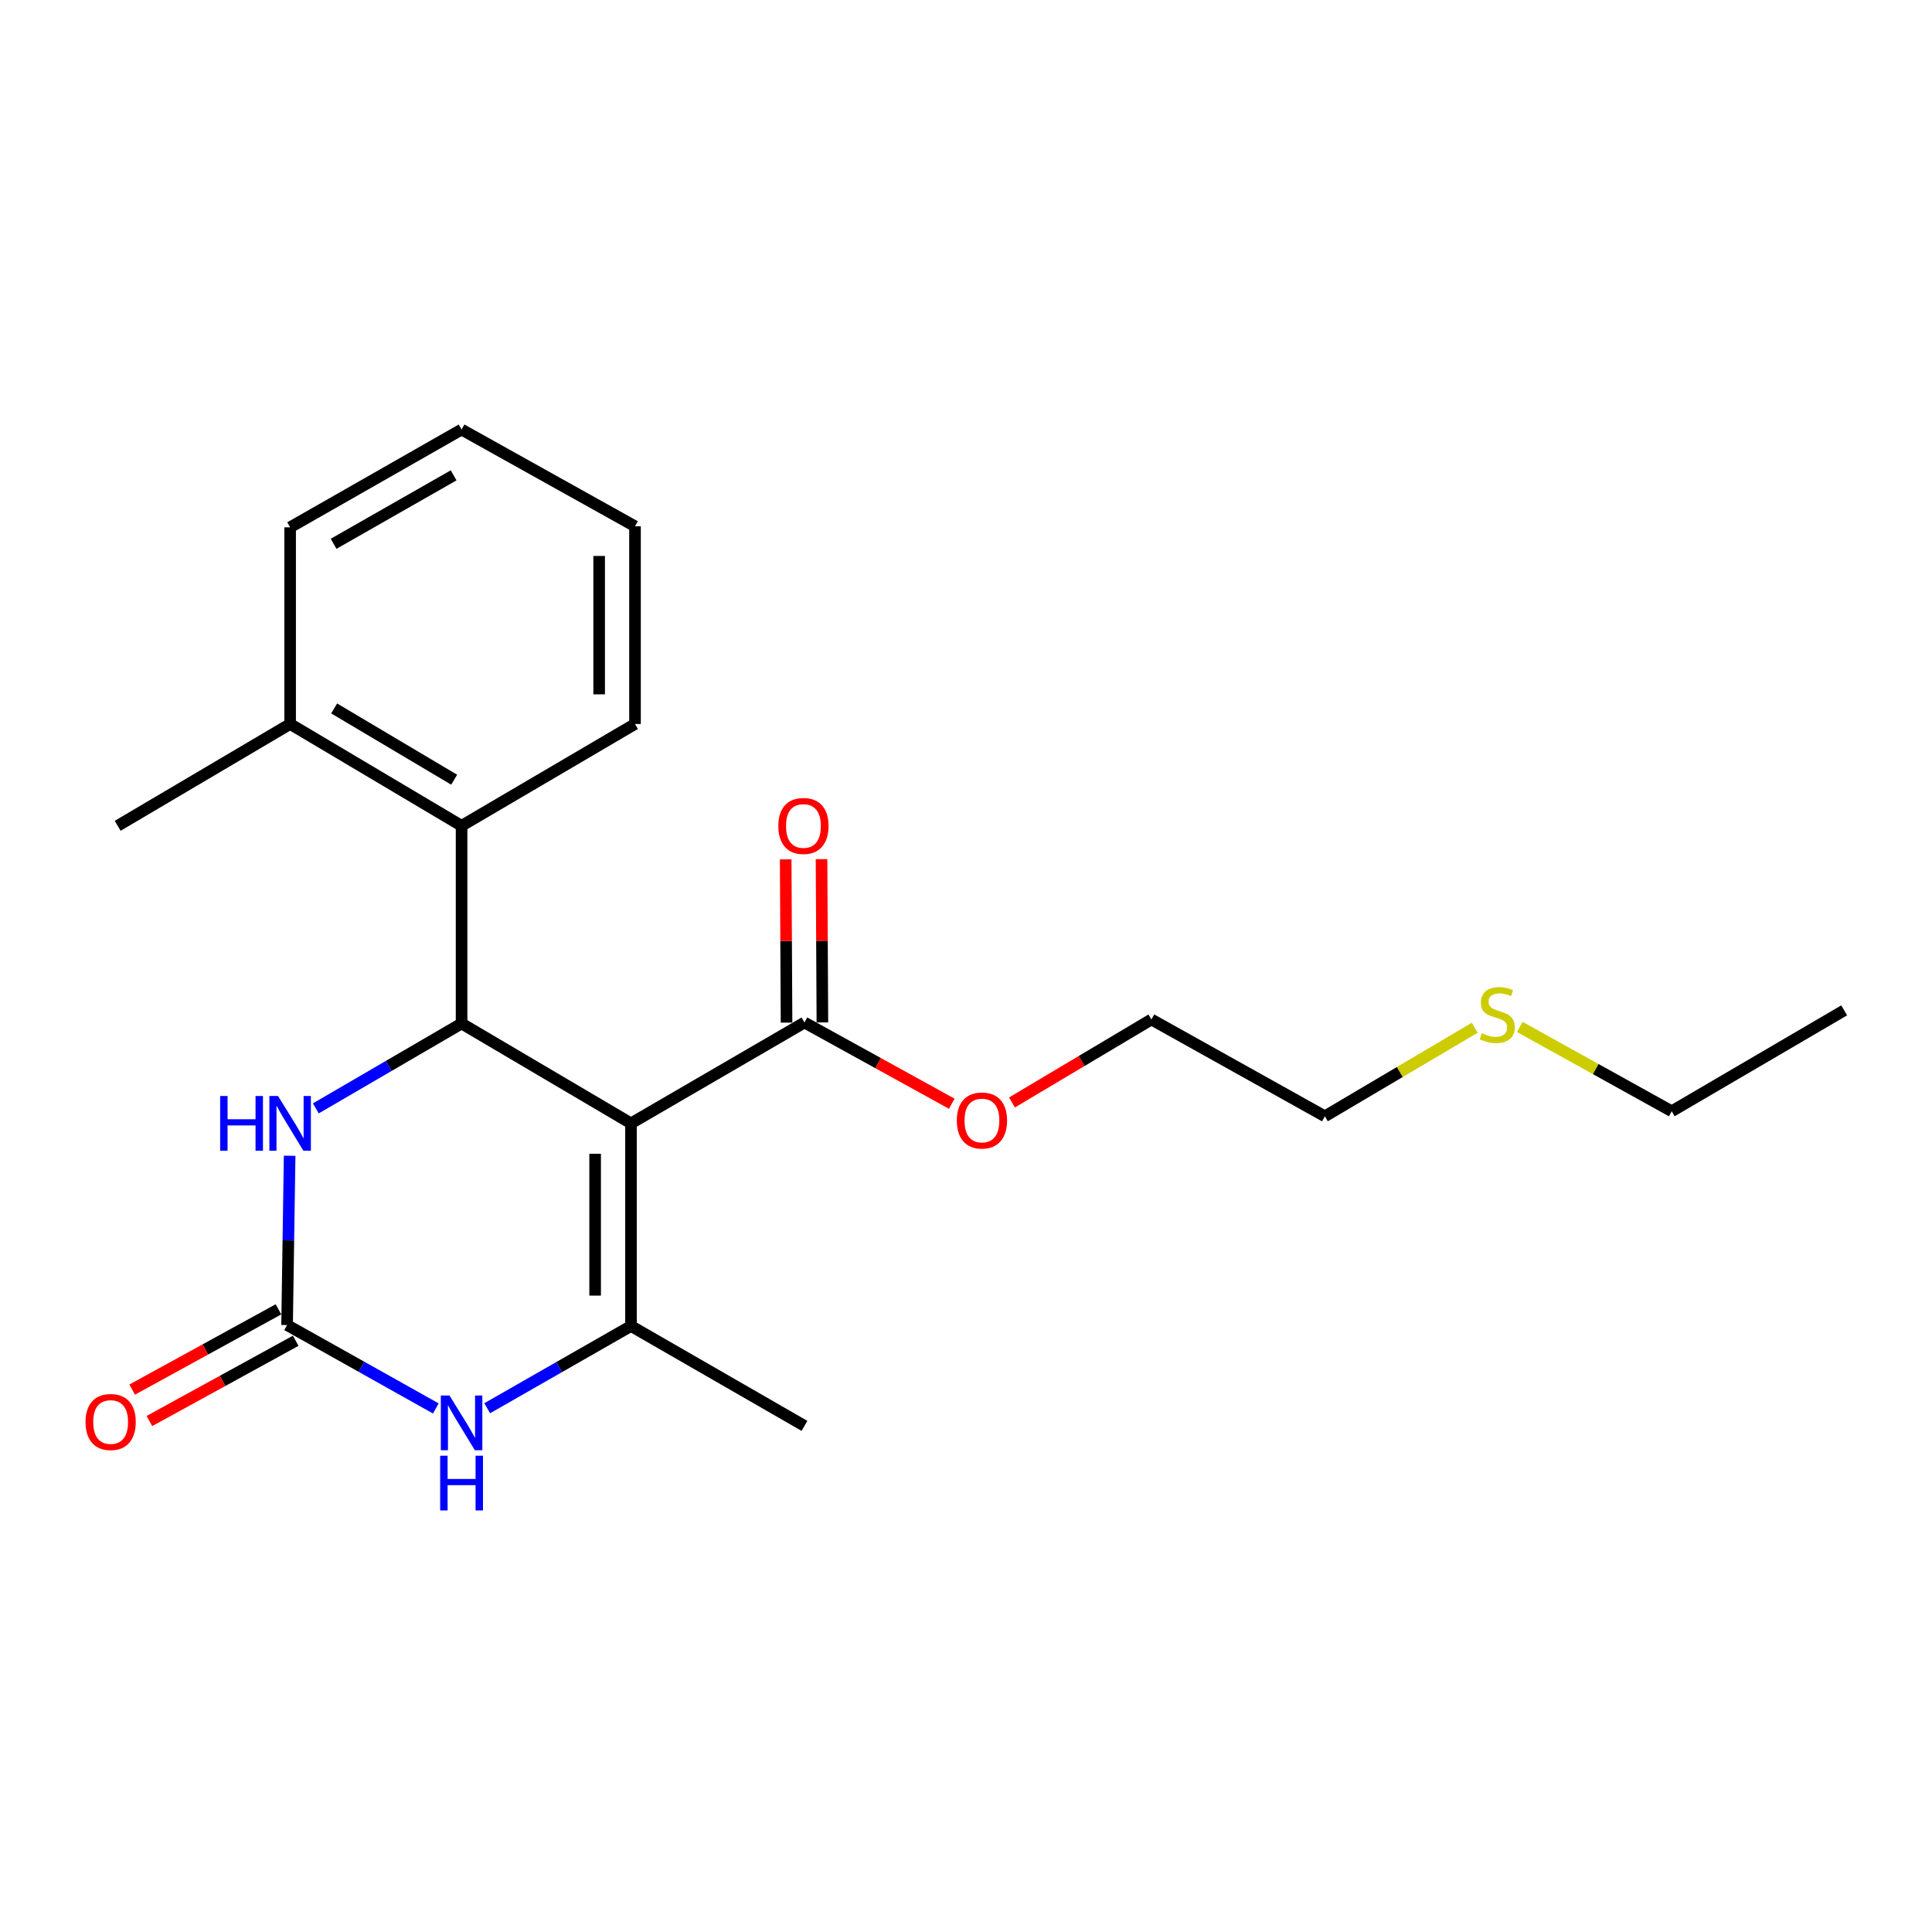 <?xml version='1.0' encoding='iso-8859-1'?>
<svg version='1.1' baseProfile='full'
              xmlns='http://www.w3.org/2000/svg'
                      xmlns:rdkit='http://www.rdkit.org/xml'
                      xmlns:xlink='http://www.w3.org/1999/xlink'
                  xml:space='preserve'
width='1000px' height='1000px' viewBox='0 0 1000 1000'>
<!-- END OF HEADER -->
<rect style='opacity:1.0;fill:#FFFFFF;stroke:none' width='1000' height='1000' x='0' y='0'> </rect>
<path class='bond-0' d='M 326.595,581.45 L 238.913,529.759' style='fill:none;fill-rule:evenodd;stroke:#000000;stroke-width:6px;stroke-linecap:butt;stroke-linejoin:miter;stroke-opacity:1' />
<path class='bond-1' d='M 326.595,581.45 L 326.595,686.339' style='fill:none;fill-rule:evenodd;stroke:#000000;stroke-width:6px;stroke-linecap:butt;stroke-linejoin:miter;stroke-opacity:1' />
<path class='bond-1' d='M 308.038,597.184 L 308.038,670.606' style='fill:none;fill-rule:evenodd;stroke:#000000;stroke-width:6px;stroke-linecap:butt;stroke-linejoin:miter;stroke-opacity:1' />
<path class='bond-5' d='M 326.595,581.45 L 416.391,529.253' style='fill:none;fill-rule:evenodd;stroke:#000000;stroke-width:6px;stroke-linecap:butt;stroke-linejoin:miter;stroke-opacity:1' />
<path class='bond-4' d='M 238.913,529.759 L 201.195,551.729' style='fill:none;fill-rule:evenodd;stroke:#000000;stroke-width:6px;stroke-linecap:butt;stroke-linejoin:miter;stroke-opacity:1' />
<path class='bond-4' d='M 201.195,551.729 L 163.477,573.699' style='fill:none;fill-rule:evenodd;stroke:#0000FF;stroke-width:6px;stroke-linecap:butt;stroke-linejoin:miter;stroke-opacity:1' />
<path class='bond-6' d='M 238.913,529.759 L 238.913,427.437' style='fill:none;fill-rule:evenodd;stroke:#000000;stroke-width:6px;stroke-linecap:butt;stroke-linejoin:miter;stroke-opacity:1' />
<path class='bond-3' d='M 326.595,686.339 L 289.387,707.618' style='fill:none;fill-rule:evenodd;stroke:#000000;stroke-width:6px;stroke-linecap:butt;stroke-linejoin:miter;stroke-opacity:1' />
<path class='bond-3' d='M 289.387,707.618 L 252.179,728.898' style='fill:none;fill-rule:evenodd;stroke:#0000FF;stroke-width:6px;stroke-linecap:butt;stroke-linejoin:miter;stroke-opacity:1' />
<path class='bond-11' d='M 326.595,686.339 L 416.391,738.031' style='fill:none;fill-rule:evenodd;stroke:#000000;stroke-width:6px;stroke-linecap:butt;stroke-linejoin:miter;stroke-opacity:1' />
<path class='bond-2' d='M 148.592,685.844 L 187.088,707.428' style='fill:none;fill-rule:evenodd;stroke:#000000;stroke-width:6px;stroke-linecap:butt;stroke-linejoin:miter;stroke-opacity:1' />
<path class='bond-2' d='M 187.088,707.428 L 225.585,729.011' style='fill:none;fill-rule:evenodd;stroke:#0000FF;stroke-width:6px;stroke-linecap:butt;stroke-linejoin:miter;stroke-opacity:1' />
<path class='bond-7' d='M 144.129,677.709 L 106.27,698.481' style='fill:none;fill-rule:evenodd;stroke:#000000;stroke-width:6px;stroke-linecap:butt;stroke-linejoin:miter;stroke-opacity:1' />
<path class='bond-7' d='M 106.27,698.481 L 68.412,719.252' style='fill:none;fill-rule:evenodd;stroke:#FF0000;stroke-width:6px;stroke-linecap:butt;stroke-linejoin:miter;stroke-opacity:1' />
<path class='bond-7' d='M 153.055,693.979 L 115.197,714.75' style='fill:none;fill-rule:evenodd;stroke:#000000;stroke-width:6px;stroke-linecap:butt;stroke-linejoin:miter;stroke-opacity:1' />
<path class='bond-7' d='M 115.197,714.75 L 77.338,735.521' style='fill:none;fill-rule:evenodd;stroke:#FF0000;stroke-width:6px;stroke-linecap:butt;stroke-linejoin:miter;stroke-opacity:1' />
<path class='bond-22' d='M 148.592,685.844 L 149.254,642.032' style='fill:none;fill-rule:evenodd;stroke:#000000;stroke-width:6px;stroke-linecap:butt;stroke-linejoin:miter;stroke-opacity:1' />
<path class='bond-22' d='M 149.254,642.032 L 149.916,598.22' style='fill:none;fill-rule:evenodd;stroke:#0000FF;stroke-width:6px;stroke-linecap:butt;stroke-linejoin:miter;stroke-opacity:1' />
<path class='bond-8' d='M 425.669,529.205 L 425.447,486.949' style='fill:none;fill-rule:evenodd;stroke:#000000;stroke-width:6px;stroke-linecap:butt;stroke-linejoin:miter;stroke-opacity:1' />
<path class='bond-8' d='M 425.447,486.949 L 425.224,444.694' style='fill:none;fill-rule:evenodd;stroke:#FF0000;stroke-width:6px;stroke-linecap:butt;stroke-linejoin:miter;stroke-opacity:1' />
<path class='bond-8' d='M 407.113,529.302 L 406.89,487.047' style='fill:none;fill-rule:evenodd;stroke:#000000;stroke-width:6px;stroke-linecap:butt;stroke-linejoin:miter;stroke-opacity:1' />
<path class='bond-8' d='M 406.89,487.047 L 406.668,444.791' style='fill:none;fill-rule:evenodd;stroke:#FF0000;stroke-width:6px;stroke-linecap:butt;stroke-linejoin:miter;stroke-opacity:1' />
<path class='bond-10' d='M 416.391,529.253 L 454.509,550.267' style='fill:none;fill-rule:evenodd;stroke:#000000;stroke-width:6px;stroke-linecap:butt;stroke-linejoin:miter;stroke-opacity:1' />
<path class='bond-10' d='M 454.509,550.267 L 492.626,571.281' style='fill:none;fill-rule:evenodd;stroke:#FF0000;stroke-width:6px;stroke-linecap:butt;stroke-linejoin:miter;stroke-opacity:1' />
<path class='bond-9' d='M 238.913,427.437 L 150.169,374.735' style='fill:none;fill-rule:evenodd;stroke:#000000;stroke-width:6px;stroke-linecap:butt;stroke-linejoin:miter;stroke-opacity:1' />
<path class='bond-9' d='M 235.077,403.576 L 172.956,366.685' style='fill:none;fill-rule:evenodd;stroke:#000000;stroke-width:6px;stroke-linecap:butt;stroke-linejoin:miter;stroke-opacity:1' />
<path class='bond-13' d='M 238.913,427.437 L 328.678,374.735' style='fill:none;fill-rule:evenodd;stroke:#000000;stroke-width:6px;stroke-linecap:butt;stroke-linejoin:miter;stroke-opacity:1' />
<path class='bond-14' d='M 150.169,374.735 L 60.91,427.437' style='fill:none;fill-rule:evenodd;stroke:#000000;stroke-width:6px;stroke-linecap:butt;stroke-linejoin:miter;stroke-opacity:1' />
<path class='bond-15' d='M 150.169,374.735 L 150.169,272.939' style='fill:none;fill-rule:evenodd;stroke:#000000;stroke-width:6px;stroke-linecap:butt;stroke-linejoin:miter;stroke-opacity:1' />
<path class='bond-18' d='M 523.8,570.635 L 559.881,549.156' style='fill:none;fill-rule:evenodd;stroke:#FF0000;stroke-width:6px;stroke-linecap:butt;stroke-linejoin:miter;stroke-opacity:1' />
<path class='bond-18' d='M 559.881,549.156 L 595.961,527.676' style='fill:none;fill-rule:evenodd;stroke:#000000;stroke-width:6px;stroke-linecap:butt;stroke-linejoin:miter;stroke-opacity:1' />
<path class='bond-12' d='M 763.304,531.964 L 724.525,554.877' style='fill:none;fill-rule:evenodd;stroke:#CCCC00;stroke-width:6px;stroke-linecap:butt;stroke-linejoin:miter;stroke-opacity:1' />
<path class='bond-12' d='M 724.525,554.877 L 685.747,577.79' style='fill:none;fill-rule:evenodd;stroke:#000000;stroke-width:6px;stroke-linecap:butt;stroke-linejoin:miter;stroke-opacity:1' />
<path class='bond-17' d='M 786.637,531.539 L 825.962,553.361' style='fill:none;fill-rule:evenodd;stroke:#CCCC00;stroke-width:6px;stroke-linecap:butt;stroke-linejoin:miter;stroke-opacity:1' />
<path class='bond-17' d='M 825.962,553.361 L 865.286,575.182' style='fill:none;fill-rule:evenodd;stroke:#000000;stroke-width:6px;stroke-linecap:butt;stroke-linejoin:miter;stroke-opacity:1' />
<path class='bond-19' d='M 328.678,374.735 L 328.678,272.413' style='fill:none;fill-rule:evenodd;stroke:#000000;stroke-width:6px;stroke-linecap:butt;stroke-linejoin:miter;stroke-opacity:1' />
<path class='bond-19' d='M 310.121,359.387 L 310.121,287.762' style='fill:none;fill-rule:evenodd;stroke:#000000;stroke-width:6px;stroke-linecap:butt;stroke-linejoin:miter;stroke-opacity:1' />
<path class='bond-23' d='M 150.169,272.939 L 238.913,222.33' style='fill:none;fill-rule:evenodd;stroke:#000000;stroke-width:6px;stroke-linecap:butt;stroke-linejoin:miter;stroke-opacity:1' />
<path class='bond-23' d='M 172.674,281.468 L 234.795,246.041' style='fill:none;fill-rule:evenodd;stroke:#000000;stroke-width:6px;stroke-linecap:butt;stroke-linejoin:miter;stroke-opacity:1' />
<path class='bond-16' d='M 685.747,577.79 L 595.961,527.676' style='fill:none;fill-rule:evenodd;stroke:#000000;stroke-width:6px;stroke-linecap:butt;stroke-linejoin:miter;stroke-opacity:1' />
<path class='bond-20' d='M 865.286,575.182 L 954.545,522.965' style='fill:none;fill-rule:evenodd;stroke:#000000;stroke-width:6px;stroke-linecap:butt;stroke-linejoin:miter;stroke-opacity:1' />
<path class='bond-21' d='M 328.678,272.413 L 238.913,222.33' style='fill:none;fill-rule:evenodd;stroke:#000000;stroke-width:6px;stroke-linecap:butt;stroke-linejoin:miter;stroke-opacity:1' />
<path  class='atom-4' d='M 232.653 722.324
L 241.933 737.324
Q 242.853 738.804, 244.333 741.484
Q 245.813 744.164, 245.893 744.324
L 245.893 722.324
L 249.653 722.324
L 249.653 750.644
L 245.773 750.644
L 235.813 734.244
Q 234.653 732.324, 233.413 730.124
Q 232.213 727.924, 231.853 727.244
L 231.853 750.644
L 228.173 750.644
L 228.173 722.324
L 232.653 722.324
' fill='#0000FF'/>
<path  class='atom-4' d='M 227.833 753.476
L 231.673 753.476
L 231.673 765.516
L 246.153 765.516
L 246.153 753.476
L 249.993 753.476
L 249.993 781.796
L 246.153 781.796
L 246.153 768.716
L 231.673 768.716
L 231.673 781.796
L 227.833 781.796
L 227.833 753.476
' fill='#0000FF'/>
<path  class='atom-5' d='M 113.949 567.29
L 117.789 567.29
L 117.789 579.33
L 132.269 579.33
L 132.269 567.29
L 136.109 567.29
L 136.109 595.61
L 132.269 595.61
L 132.269 582.53
L 117.789 582.53
L 117.789 595.61
L 113.949 595.61
L 113.949 567.29
' fill='#0000FF'/>
<path  class='atom-5' d='M 143.909 567.29
L 153.189 582.29
Q 154.109 583.77, 155.589 586.45
Q 157.069 589.13, 157.149 589.29
L 157.149 567.29
L 160.909 567.29
L 160.909 595.61
L 157.029 595.61
L 147.069 579.21
Q 145.909 577.29, 144.669 575.09
Q 143.469 572.89, 143.109 572.21
L 143.109 595.61
L 139.429 595.61
L 139.429 567.29
L 143.909 567.29
' fill='#0000FF'/>
<path  class='atom-8' d='M 44.271 736.028
Q 44.271 729.228, 47.631 725.428
Q 50.991 721.628, 57.271 721.628
Q 63.551 721.628, 66.911 725.428
Q 70.271 729.228, 70.271 736.028
Q 70.271 742.908, 66.871 746.828
Q 63.471 750.708, 57.271 750.708
Q 51.031 750.708, 47.631 746.828
Q 44.271 742.948, 44.271 736.028
M 57.271 747.508
Q 61.591 747.508, 63.911 744.628
Q 66.271 741.708, 66.271 736.028
Q 66.271 730.468, 63.911 727.668
Q 61.591 724.828, 57.271 724.828
Q 52.951 724.828, 50.591 727.628
Q 48.271 730.428, 48.271 736.028
Q 48.271 741.748, 50.591 744.628
Q 52.951 747.508, 57.271 747.508
' fill='#FF0000'/>
<path  class='atom-9' d='M 402.855 427.517
Q 402.855 420.717, 406.215 416.917
Q 409.575 413.117, 415.855 413.117
Q 422.135 413.117, 425.495 416.917
Q 428.855 420.717, 428.855 427.517
Q 428.855 434.397, 425.455 438.317
Q 422.055 442.197, 415.855 442.197
Q 409.615 442.197, 406.215 438.317
Q 402.855 434.437, 402.855 427.517
M 415.855 438.997
Q 420.175 438.997, 422.495 436.117
Q 424.855 433.197, 424.855 427.517
Q 424.855 421.957, 422.495 419.157
Q 420.175 416.317, 415.855 416.317
Q 411.535 416.317, 409.175 419.117
Q 406.855 421.917, 406.855 427.517
Q 406.855 433.237, 409.175 436.117
Q 411.535 438.997, 415.855 438.997
' fill='#FF0000'/>
<path  class='atom-11' d='M 495.248 579.974
Q 495.248 573.174, 498.608 569.374
Q 501.968 565.574, 508.248 565.574
Q 514.528 565.574, 517.888 569.374
Q 521.248 573.174, 521.248 579.974
Q 521.248 586.854, 517.848 590.774
Q 514.448 594.654, 508.248 594.654
Q 502.008 594.654, 498.608 590.774
Q 495.248 586.894, 495.248 579.974
M 508.248 591.454
Q 512.568 591.454, 514.888 588.574
Q 517.248 585.654, 517.248 579.974
Q 517.248 574.414, 514.888 571.614
Q 512.568 568.774, 508.248 568.774
Q 503.928 568.774, 501.568 571.574
Q 499.248 574.374, 499.248 579.974
Q 499.248 585.694, 501.568 588.574
Q 503.928 591.454, 508.248 591.454
' fill='#FF0000'/>
<path  class='atom-13' d='M 766.975 534.788
Q 767.295 534.908, 768.615 535.468
Q 769.935 536.028, 771.375 536.388
Q 772.855 536.708, 774.295 536.708
Q 776.975 536.708, 778.535 535.428
Q 780.095 534.108, 780.095 531.828
Q 780.095 530.268, 779.295 529.308
Q 778.535 528.348, 777.335 527.828
Q 776.135 527.308, 774.135 526.708
Q 771.615 525.948, 770.095 525.228
Q 768.615 524.508, 767.535 522.988
Q 766.495 521.468, 766.495 518.908
Q 766.495 515.348, 768.895 513.148
Q 771.335 510.948, 776.135 510.948
Q 779.415 510.948, 783.135 512.508
L 782.215 515.588
Q 778.815 514.188, 776.255 514.188
Q 773.495 514.188, 771.975 515.348
Q 770.455 516.468, 770.495 518.428
Q 770.495 519.948, 771.255 520.868
Q 772.055 521.788, 773.175 522.308
Q 774.335 522.828, 776.255 523.428
Q 778.815 524.228, 780.335 525.028
Q 781.855 525.828, 782.935 527.468
Q 784.055 529.068, 784.055 531.828
Q 784.055 535.748, 781.415 537.868
Q 778.815 539.948, 774.455 539.948
Q 771.935 539.948, 770.015 539.388
Q 768.135 538.868, 765.895 537.948
L 766.975 534.788
' fill='#CCCC00'/>
</svg>
